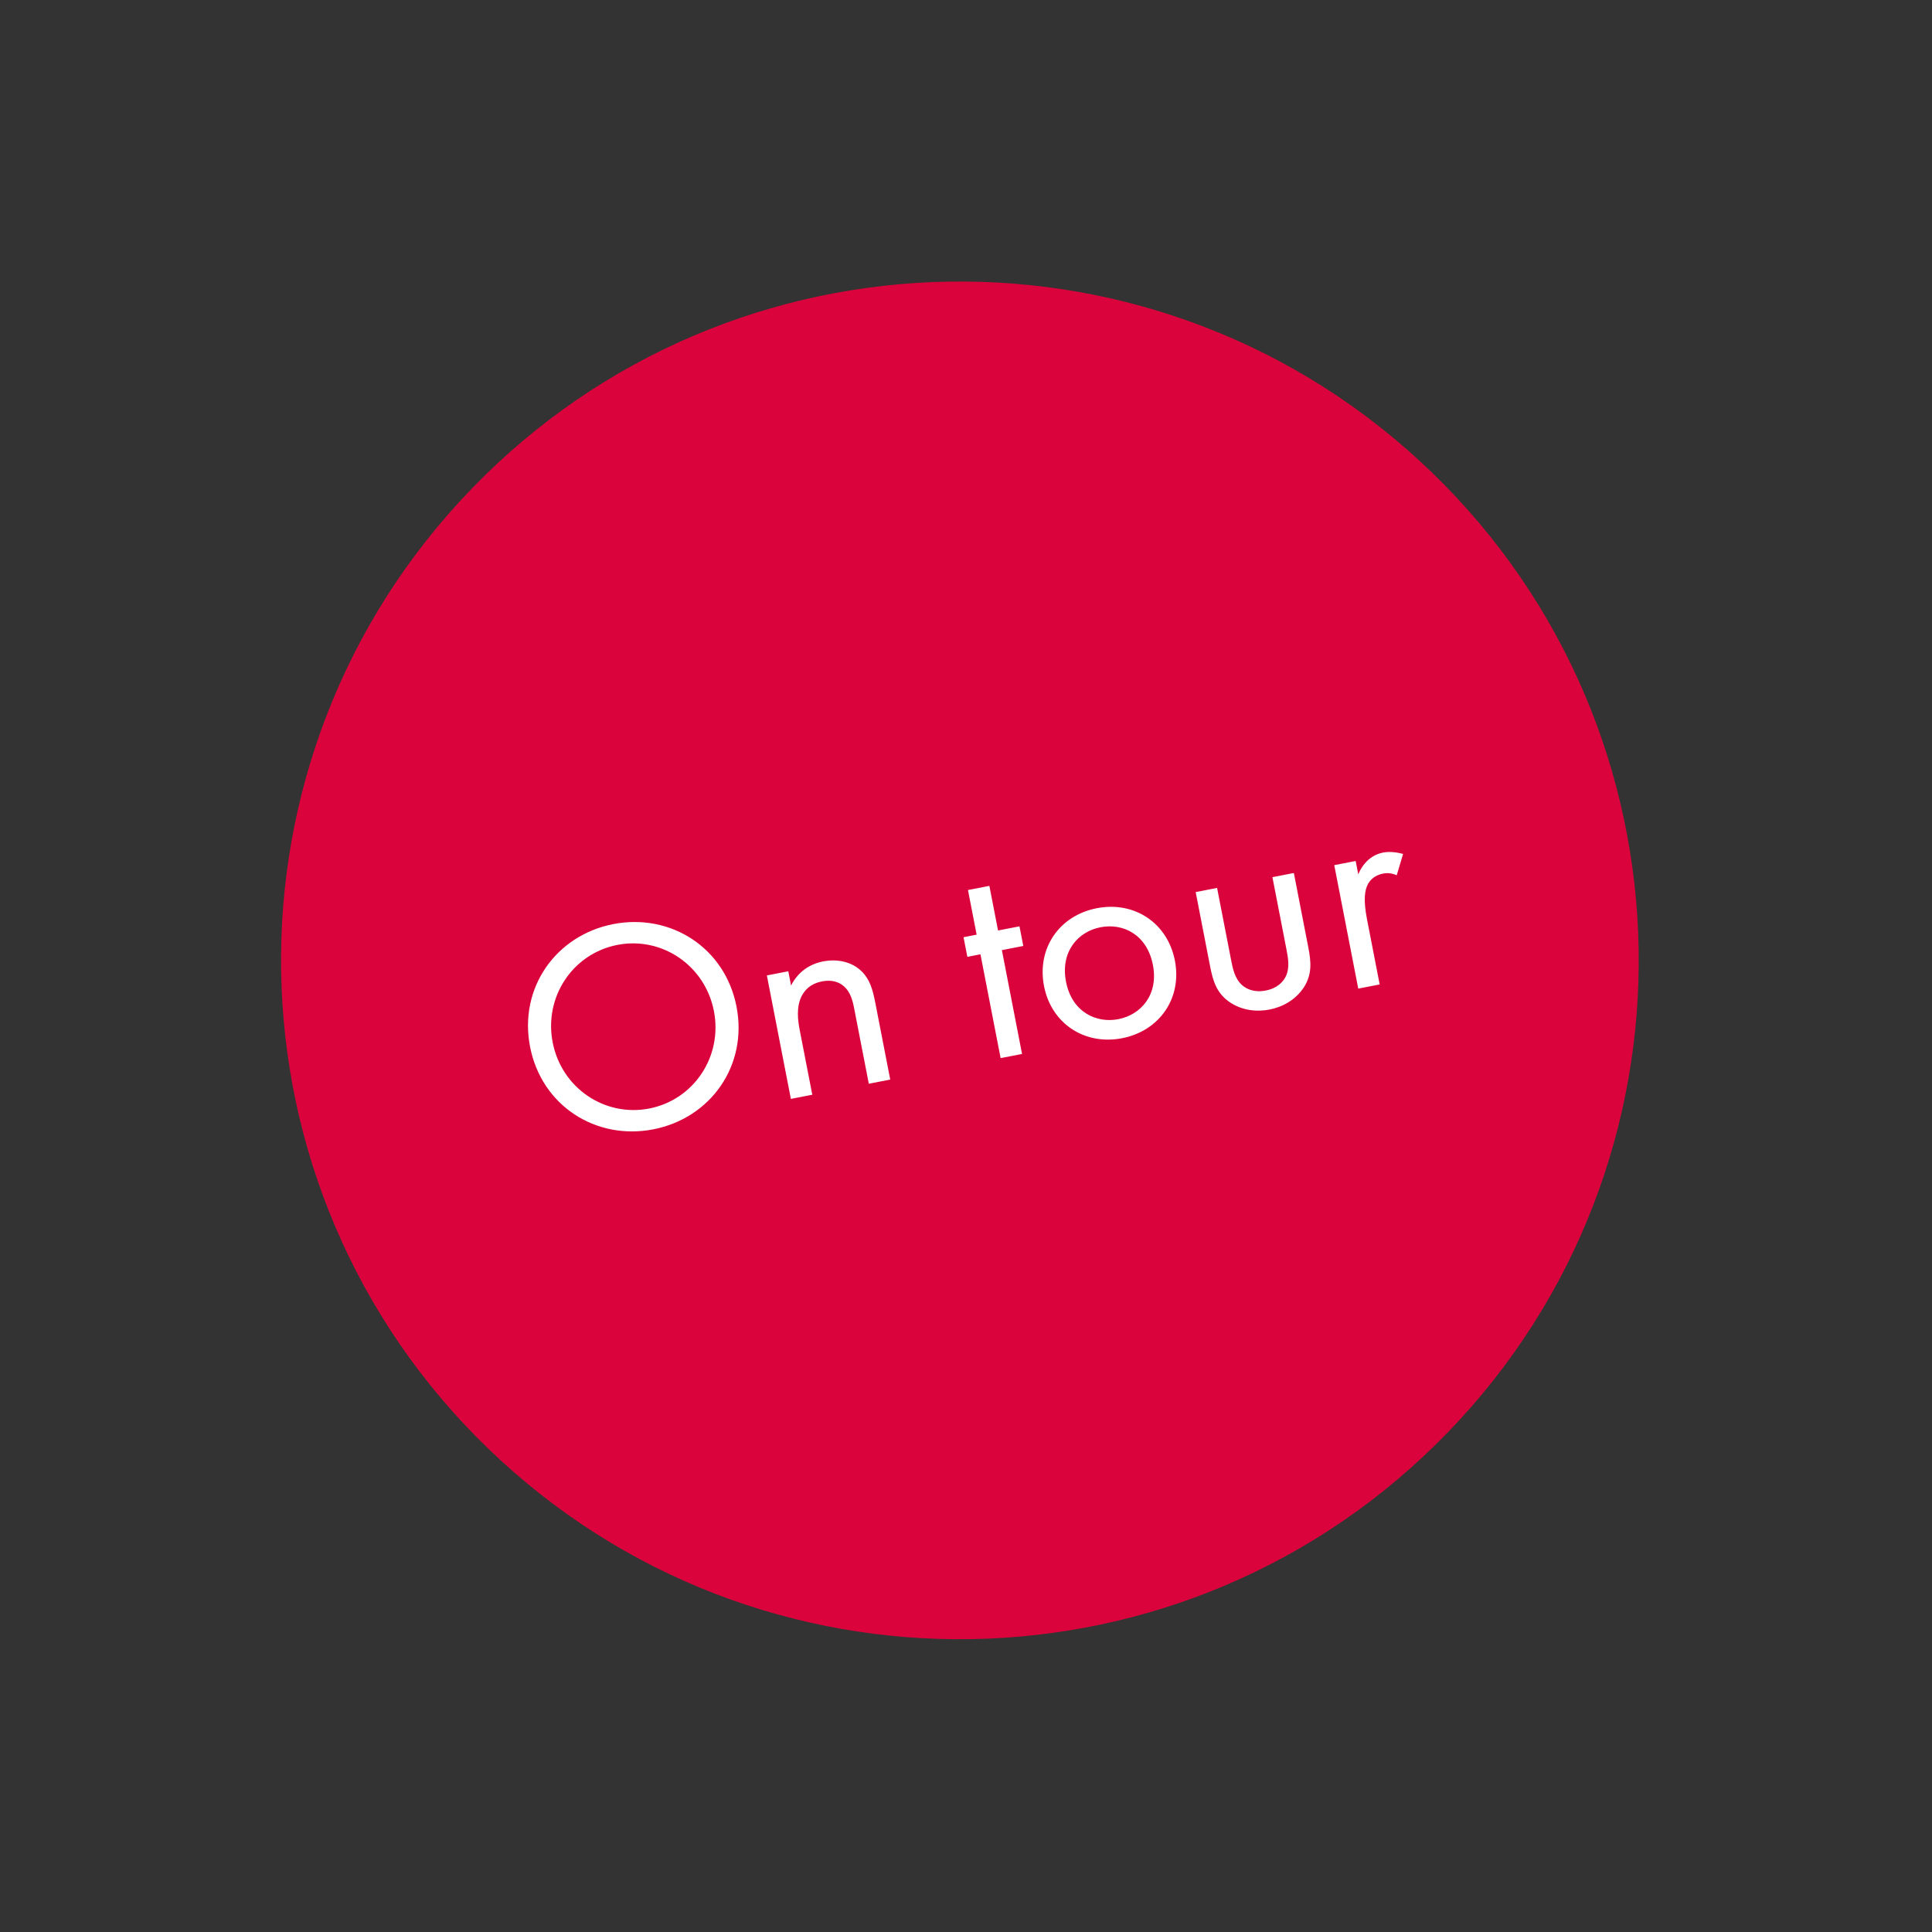 <svg xmlns="http://www.w3.org/2000/svg" width="102" height="102" viewBox="0 0 102 102" fill="none"><rect x="0" y="0" width="102" height="102" fill="#333333" stroke="none"/><g clip-path="url(#clip0_191_22)"><path d="M76.447 75.612C90.204 61.38 89.818 38.691 75.587 24.934C61.355 11.178 38.666 11.563 24.909 25.794C11.152 40.026 11.537 62.715 25.769 76.472C40.001 90.229 62.69 89.844 76.447 75.612Z" fill="#DB033B"></path><path d="M34.488 59.624C31.457 60.213 28.589 58.374 27.985 55.265C27.377 52.139 29.366 49.373 32.381 48.787C35.397 48.201 38.277 50.02 38.885 53.146C39.489 56.256 37.519 59.035 34.488 59.624ZM32.595 49.886C30.239 50.344 28.711 52.63 29.178 55.033C29.645 57.436 31.918 58.982 34.274 58.525C36.63 58.066 38.158 55.781 37.691 53.378C37.224 50.975 34.951 49.428 32.595 49.886ZM41.754 58.016L40.487 51.498L41.618 51.278L41.764 52.032C41.916 51.725 42.372 50.968 43.456 50.758C44.226 50.608 44.994 50.785 45.499 51.29C45.924 51.712 46.075 52.237 46.215 52.96L47 56.996L45.869 57.216L45.09 53.211C45.014 52.818 44.894 52.369 44.56 52.075C44.285 51.835 43.903 51.714 43.4 51.812C43.008 51.888 42.605 52.081 42.351 52.537C42.012 53.141 42.13 53.917 42.222 54.388L42.885 57.796L41.754 58.016ZM54.025 49.942L52.894 50.162L53.959 55.644L52.828 55.863L51.763 50.382L51.072 50.516L50.87 49.48L51.562 49.345L51.104 46.989L52.234 46.77L52.692 49.125L53.823 48.906L54.025 49.942ZM59.24 54.813C57.261 55.197 55.504 54.039 55.119 52.06C54.734 50.081 55.911 48.337 57.906 47.949C59.9 47.561 61.645 48.738 62.029 50.717C62.414 52.696 61.219 54.428 59.24 54.813ZM58.101 48.954C56.907 49.186 55.973 50.248 56.281 51.834C56.593 53.437 57.882 54.033 59.044 53.807C60.222 53.578 61.176 52.529 60.867 50.943C60.556 49.341 59.295 48.722 58.101 48.954ZM64.256 46.878L64.995 50.678C65.084 51.134 65.188 51.668 65.581 52.015C65.797 52.202 66.197 52.417 66.825 52.295C67.454 52.173 67.744 51.823 67.874 51.569C68.109 51.1 68.005 50.566 67.916 50.111L67.178 46.31L68.309 46.09L69.072 50.017C69.228 50.818 69.265 51.43 68.857 52.096C68.394 52.821 67.665 53.175 67.021 53.3C66.377 53.425 65.567 53.371 64.867 52.871C64.239 52.407 64.044 51.825 63.889 51.024L63.126 47.097L64.256 46.878ZM71.709 52.193L70.442 45.675L71.573 45.456L71.71 46.162C71.786 45.968 72.139 45.182 73.018 45.011C73.364 44.944 73.765 44.997 74.076 45.083L73.74 46.208C73.455 46.084 73.21 46.083 73.038 46.116C72.582 46.205 72.336 46.448 72.206 46.702C72.066 46.989 71.963 47.466 72.171 48.534L72.84 51.974L71.709 52.193Z" fill="white"></path></g><defs><clipPath id="clip0_191_22"><rect width="101.356" height="101.356" fill="white"></rect></clipPath></defs></svg>